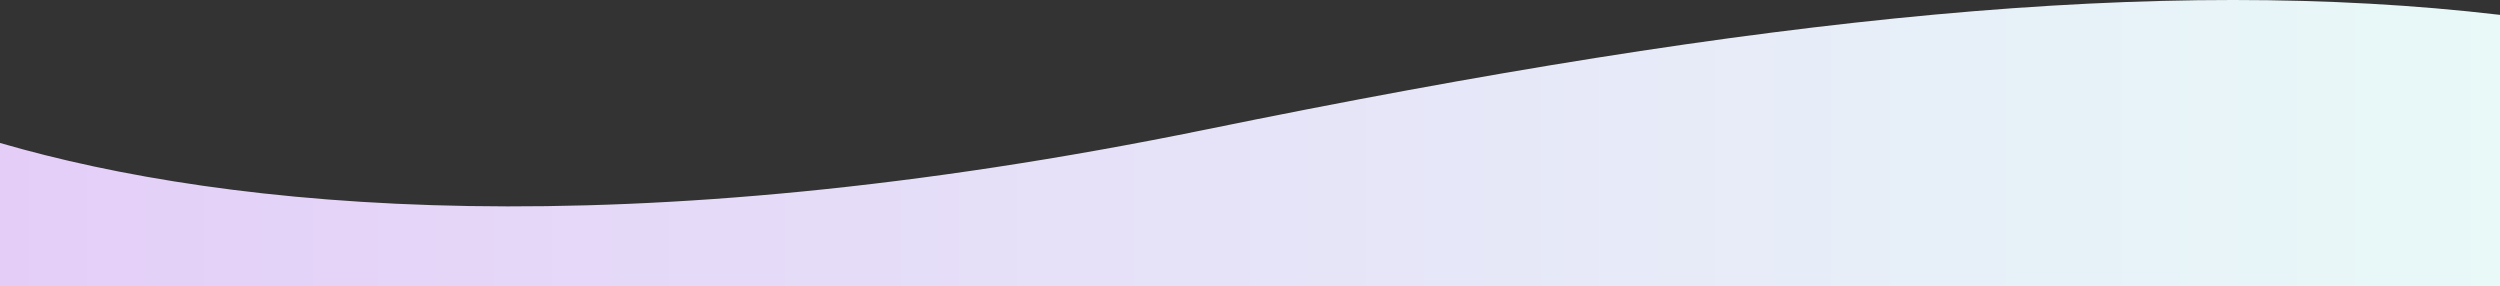 <svg width="1920" height="220" viewBox="0 0 1920 220" fill="none" xmlns="http://www.w3.org/2000/svg">
<rect x="0" y="0" width="1920" height="220" fill="#333333" stroke="none"/>
<g clip-path="url(#clip0_30_70)">
<g clip-path="url(#clip1_30_70)">
<path fill-rule="evenodd" clip-rule="evenodd" d="M1920 11.416C1659.86 -19.083 1354.23 11.946 926 99.509C476.917 191.336 175.718 160.895 0 109.785V715H1920V11.416Z" fill="url(#paint0_linear_30_70)"/>
</g>
</g>
<defs>
<linearGradient id="paint0_linear_30_70" x1="0" y1="357.5" x2="1920" y2="357.5" gradientUnits="userSpaceOnUse">
<stop stop-color="#E4CEF8"/>
<stop offset="1" stop-color="#E8F9F8"/>
</linearGradient>
<clipPath id="clip0_30_70">
<rect width="1920" height="220" fill="white"/>
</clipPath>
<clipPath id="clip1_30_70">
<rect width="1920" height="715" fill="white"/>
</clipPath>
</defs>
</svg>
